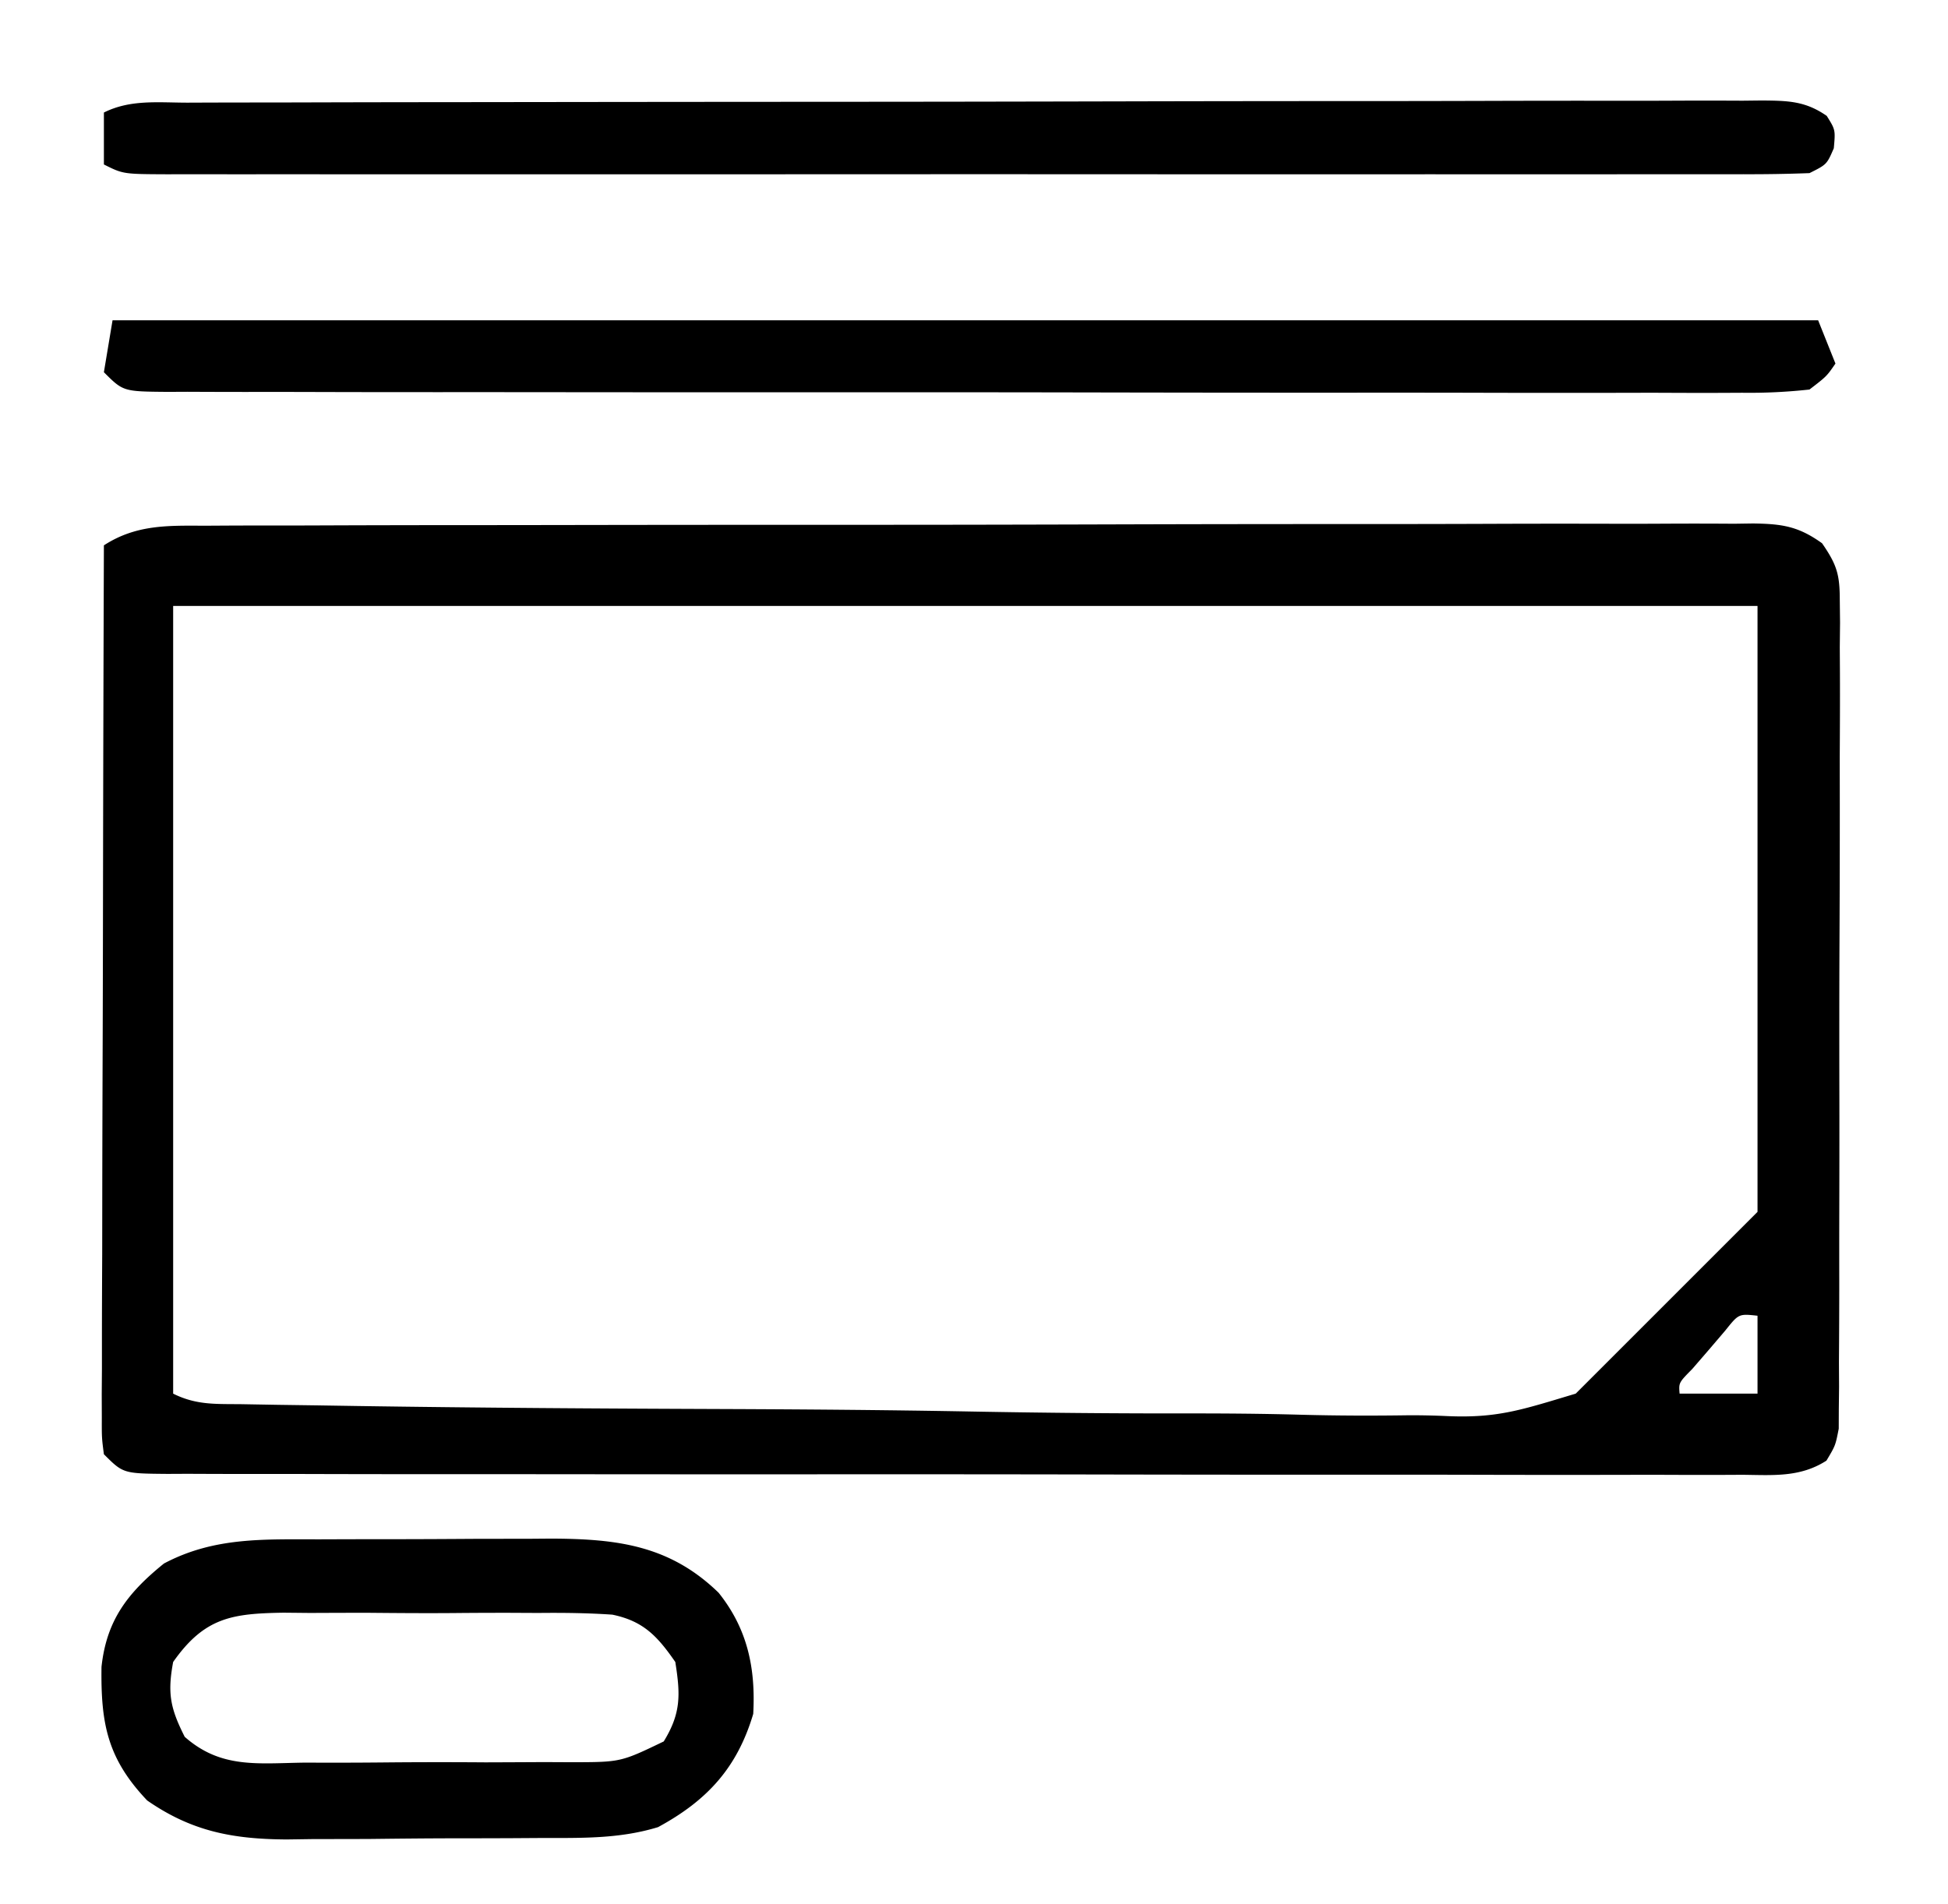 <svg xmlns="http://www.w3.org/2000/svg" width="225" height="220"><path d="m21.623 11.86 2.412-.01c2.682-.008 5.363-.01 8.045-.011l5.75-.015c5.216-.013 10.433-.02 15.65-.024l9.768-.012c10.179-.013 20.357-.023 30.536-.027 11.767-.004 23.533-.022 35.3-.05 9.085-.022 18.17-.033 27.254-.034a5279.88 5279.88 0 0 0 16.293-.025c5.106-.016 10.212-.018 15.318-.01 1.877.001 3.755-.003 5.632-.013a816.86 816.86 0 0 1 7.669.004l2.268-.025c2.978.029 4.992.05 7.478 1.782C212 15 212 15 211.812 17.125 211 19 211 19 209 20a183.14 183.14 0 0 1-7.63.127l-2.414.005c-2.684.004-5.368 0-8.052-.003l-5.754.006c-5.221.004-10.442.002-15.663 0-5.454-.003-10.907 0-16.361 0-9.16.003-18.32 0-27.48-.005-10.603-.005-21.206-.003-31.809.002-9.09.005-18.18.005-27.269.003-5.435-.002-10.87-.002-16.304.001-5.109.003-10.218.001-15.326-.005-1.88 0-3.759 0-5.638.002-2.557.002-5.113-.001-7.67-.006l-2.277.007c-5.125-.02-5.125-.02-7.353-1.134v-6c3.062-1.53 6.264-1.144 9.623-1.14zM13 37h197l2 5c-1.016 1.477-1.016 1.477-3 3a63.03 63.03 0 0 1-7.75.374l-2.417.012c-2.68.01-5.361-.002-8.042-.014a3592.288 3592.288 0 0 1-21.405-.002c-5.451-.011-10.902-.007-16.354-.005-9.154 0-18.307-.01-27.461-.029-10.596-.021-21.192-.024-31.787-.018-10.179.005-20.357 0-30.536-.011-4.338-.005-8.677-.006-13.015-.004a4342.04 4342.04 0 0 1-15.313-.022c-1.878-.004-3.756-.005-5.634-.002-2.554.003-5.108-.006-7.663-.018l-2.275.011c-5.12-.044-5.12-.044-7.348-2.272l1-6zm10.743 23.733 2.378-.014c2.632-.013 5.263-.011 7.895-.01 1.885-.006 3.771-.012 5.657-.02a4800.44 4800.44 0 0 1 15.371-.024c4.275-.001 8.55-.009 12.824-.016 10.082-.016 20.164-.021 30.245-.02 10.41.002 20.818-.02 31.226-.051 8.931-.026 17.862-.037 26.793-.036 5.337 0 10.673-.005 16.01-.026 5.016-.02 10.033-.02 15.05-.005 1.843.002 3.686-.003 5.529-.015a613.97 613.97 0 0 1 7.536.01l2.22-.032c3.344.046 5.229.315 7.976 2.286 1.708 2.473 2.047 3.605 2.048 6.573l.03 2.604-.03 2.833.017 3.002c.013 3.275-.004 6.55-.022 9.826a3096.965 3096.965 0 0 1-.029 21.118c-.029 6.116-.026 12.231-.013 18.347.007 4.696-.001 9.39-.014 14.086a1809.92 1809.92 0 0 0 0 6.766c.002 3.149-.014 6.296-.036 9.445l.014 2.838-.03 2.596-.008 2.255C212 167 212 167 210.96 168.74c-3.052 1.963-6.197 1.67-9.71 1.635l-2.417.012c-2.68.01-5.361-.002-8.042-.014a3592.284 3592.284 0 0 1-21.405-.002c-5.451-.011-10.902-.007-16.354-.005-9.154 0-18.307-.01-27.461-.029-10.596-.021-21.192-.024-31.787-.018-10.179.005-20.357 0-30.536-.011-4.338-.005-8.677-.006-13.015-.004a4342.04 4342.04 0 0 1-15.313-.022c-1.878-.004-3.756-.005-5.634-.002-2.554.003-5.108-.006-7.663-.018l-2.275.011c-5.12-.044-5.12-.044-7.348-2.272-.246-1.886-.246-1.886-.24-4.227l-.009-2.685.022-2.954v-3.104c0-3.398.016-6.796.032-10.194l.008-7.054c.008-6.198.028-12.396.05-18.593.02-6.321.03-12.642.04-18.962.02-12.41.055-24.818.097-37.227 3.739-2.425 7.44-2.286 11.743-2.267zM20 70v91c2.773 1.386 5.07 1.172 8.173 1.224l3.996.07 4.412.061 4.628.073c14.15.214 28.3.3 42.451.351 9.504.037 19.004.112 28.506.287 8.299.153 16.594.23 24.894.22 4.386-.004 8.765.028 13.15.15 4.145.114 8.28.125 12.427.064a89.38 89.38 0 0 1 4.507.094c5.88.26 8.71-.754 14.856-2.594l21-21V70H20zm179.273 83.715-1.898 2.223-1.914 2.214c-1.564 1.586-1.564 1.586-1.461 2.848h9v-9c-2.17-.235-2.17-.235-3.727 1.715zM36.867 177.832l2.888-.01c2.012-.005 4.024-.007 6.037-.007 3.065-.002 6.13-.02 9.196-.04 1.96-.003 3.92-.005 5.88-.005l2.759-.022c7.57.027 13.699.735 19.373 6.252 3.345 4.18 4.29 8.725 4 14-1.85 6.219-5.304 9.994-10.991 13.08-4.544 1.39-8.99 1.245-13.716 1.256l-3.15.02c-2.196.01-4.392.015-6.589.015-3.344.004-6.688.04-10.033.078-2.138.006-4.277.01-6.416.012l-3.009.043c-6.2-.04-10.936-.922-16.096-4.504-4.623-4.86-5.363-8.926-5.277-15.43.58-5.38 3.001-8.538 7.214-11.945 5.79-3.072 11.521-2.785 17.93-2.793zM20 192c-.68 3.63-.321 5.364 1.336 8.648 4.192 3.701 8.44 3.049 13.852 2.98l3.317.008a670.96 670.96 0 0 0 6.94-.04 700.35 700.35 0 0 1 10.625 0c2.248-.007 4.495-.017 6.742-.03l3.214.015c5.665-.009 5.665-.009 10.638-2.402 2.011-3.28 1.93-5.411 1.336-9.179-2.048-2.953-3.668-4.726-7.274-5.467-2.858-.196-5.674-.226-8.538-.197l-3.172-.015a602.19 602.19 0 0 0-6.626.027c-3.379.027-6.754 0-10.132-.032-2.149.004-4.297.01-6.446.02l-3.055-.03c-5.933.098-9.12.518-12.757 5.694z"/></svg>